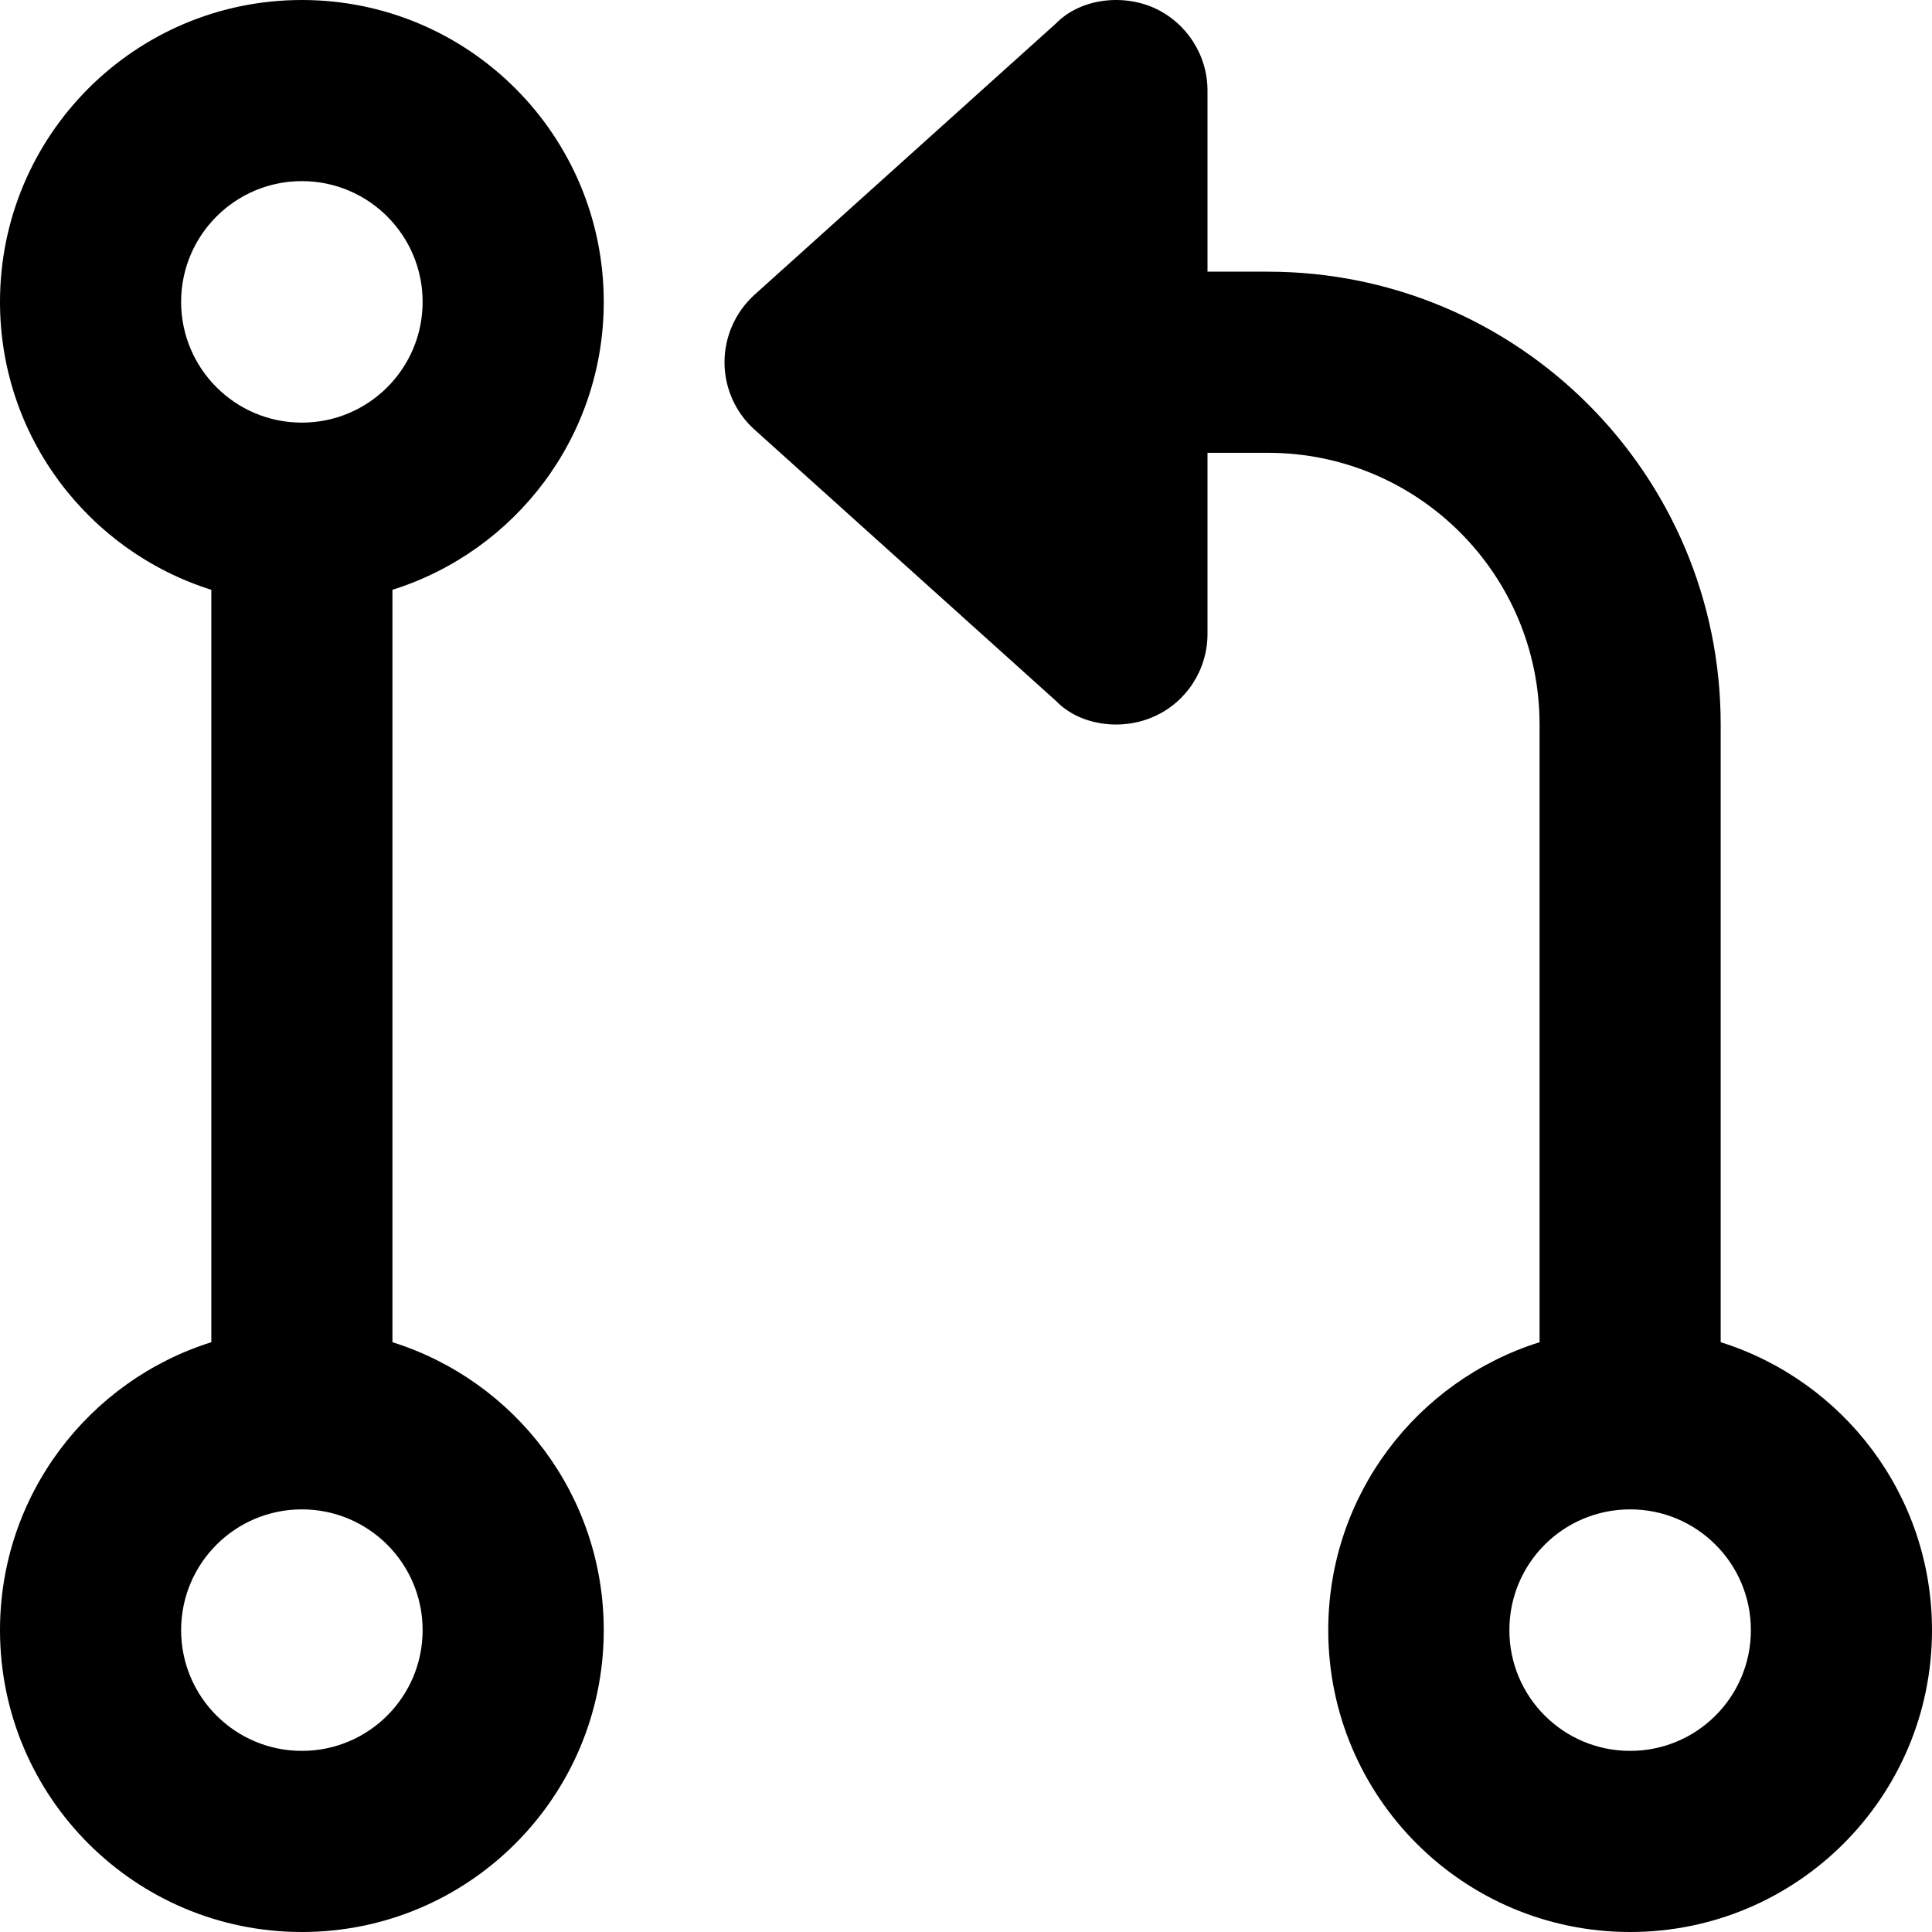 <svg xmlns="http://www.w3.org/2000/svg" viewBox="0 0 512 512"><!--! Font Awesome Pro 6.0.0 by @fontawesome - https://fontawesome.com License - https://fontawesome.com/license (Commercial License) Copyright 2022 Fonticons, Inc. --><path d="M305.8 2.076C314.4 5.932 320 14.52 320 24V72H336C402.3 72 456 125.7 456 192V355.7C488.5 365.9 512 396.2 512 432C512 476.2 476.2 512 432 512C387.8 512 352 476.2 352 432C352 396.2 375.5 365.9 408 355.7V192C408 152.2 375.8 120 336 120H320V168C320 177.5 314.4 186.1 305.8 189.9C297.1 193.8 286.1 192.2 279.9 185.8L199.9 113.8C194.9 109.3 192 102.8 192 96C192 89.2 194.9 82.71 199.9 78.16L279.9 6.161C286.1-.179 297.1-1.779 305.8 2.077V2.076zM432 464C449.7 464 464 449.7 464 432C464 414.3 449.7 400 432 400C414.3 400 400 414.3 400 432C400 449.7 414.3 464 432 464zM104 355.7C136.5 365.9 160 396.2 160 432C160 476.2 124.2 512 80 512C35.82 512 0 476.2 0 432C0 396.2 23.54 365.9 56 355.7V156.3C23.54 146.1 0 115.8 0 80C0 35.82 35.82 0 80 0C124.2 0 160 35.82 160 80C160 115.8 136.5 146.1 104 156.3V355.7zM80 48C62.33 48 48 62.33 48 80C48 97.67 62.33 112 80 112C97.67 112 112 97.67 112 80C112 62.33 97.67 48 80 48zM80 400C62.33 400 48 414.3 48 432C48 449.7 62.33 464 80 464C97.67 464 112 449.7 112 432C112 414.3 97.67 400 80 400z"/></svg>